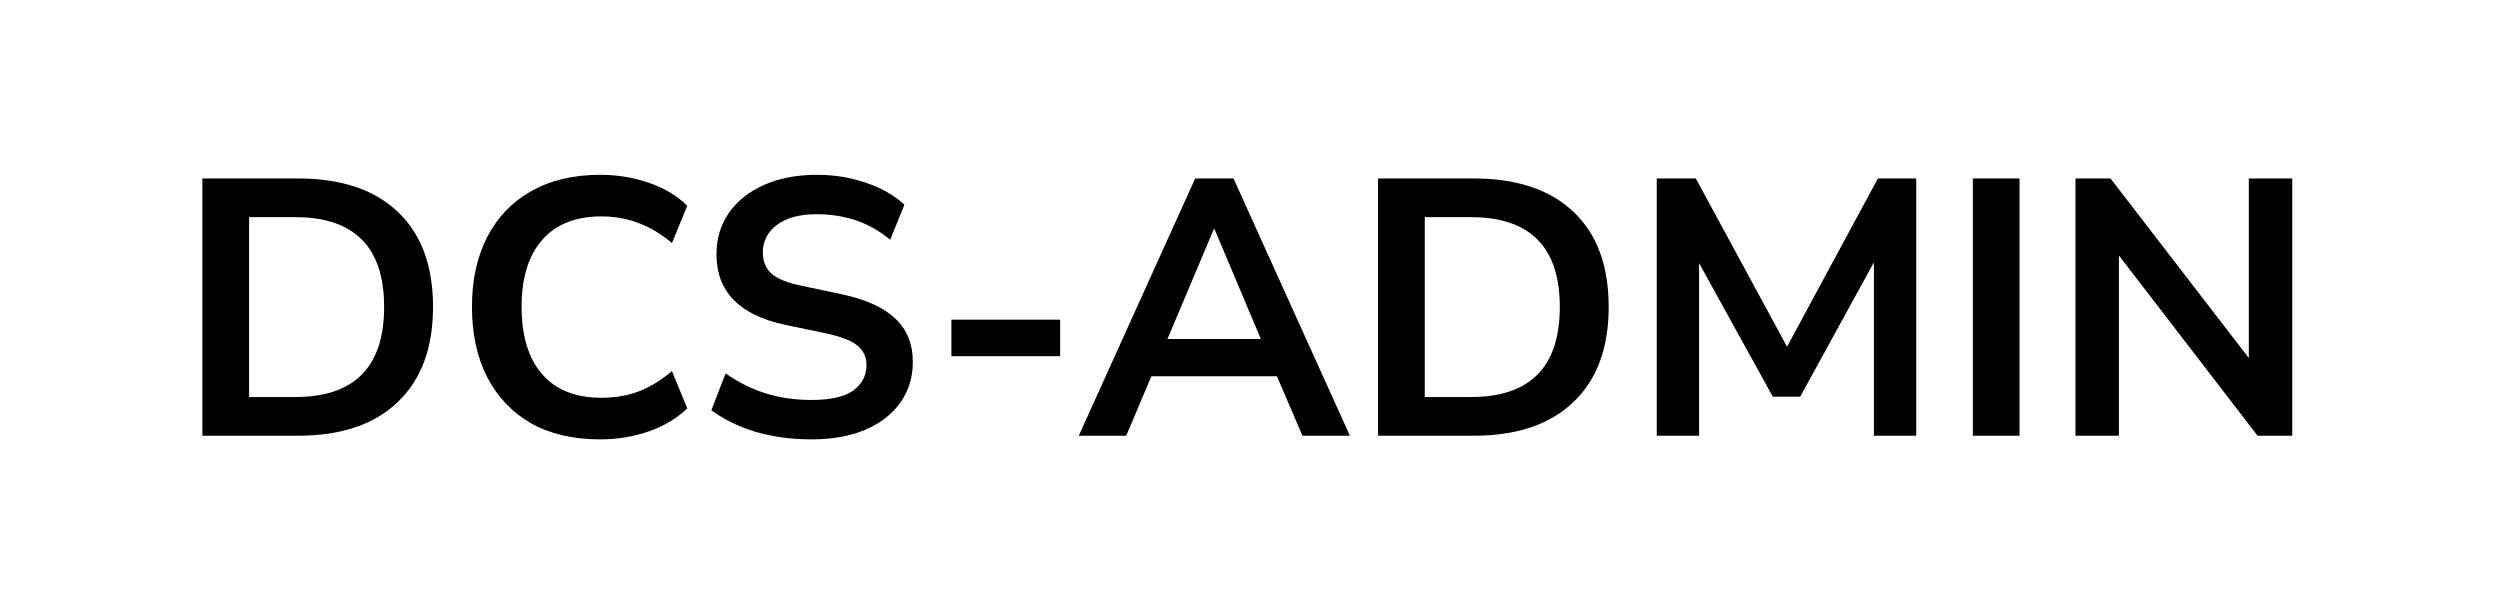 <svg width="459" height="110" viewBox="0 0 459 110" fill="none" xmlns="http://www.w3.org/2000/svg">
<path d="M37.159 80V32.765H54.713C62.619 32.765 68.716 34.797 73.004 38.862C77.337 42.927 79.503 48.756 79.503 56.349C79.503 63.898 77.337 69.727 73.004 73.836C68.716 77.945 62.619 80 54.713 80H37.159ZM45.735 72.898H54.177C65.076 72.898 70.525 67.382 70.525 56.349C70.525 45.361 65.076 39.867 54.177 39.867H45.735V72.898ZM110.17 80.67C105.257 80.67 101.036 79.687 97.507 77.722C94.023 75.712 91.343 72.898 89.467 69.28C87.591 65.617 86.653 61.307 86.653 56.349C86.653 51.391 87.591 47.103 89.467 43.485C91.343 39.867 94.023 37.075 97.507 35.11C101.036 33.1 105.257 32.095 110.17 32.095C113.341 32.095 116.334 32.586 119.148 33.569C122.007 34.552 124.352 35.959 126.183 37.79L123.369 44.624C121.359 42.927 119.304 41.698 117.205 40.939C115.106 40.135 112.85 39.733 110.438 39.733C105.659 39.733 102.018 41.185 99.517 44.088C97.016 46.947 95.765 51.034 95.765 56.349C95.765 61.664 97.016 65.774 99.517 68.677C102.018 71.58 105.659 73.032 110.438 73.032C112.85 73.032 115.106 72.652 117.205 71.893C119.304 71.089 121.359 69.838 123.369 68.141L126.183 74.975C124.352 76.762 122.007 78.169 119.148 79.196C116.334 80.179 113.341 80.67 110.17 80.67ZM148.967 80.67C145.26 80.67 141.821 80.201 138.649 79.263C135.478 78.28 132.798 76.963 130.609 75.31L133.222 68.543C135.411 70.106 137.801 71.312 140.391 72.161C143.027 73.01 145.885 73.434 148.967 73.434C152.496 73.434 155.064 72.853 156.672 71.692C158.28 70.486 159.084 68.945 159.084 67.069C159.084 65.506 158.504 64.277 157.342 63.384C156.226 62.491 154.283 61.754 151.513 61.173L144.143 59.632C135.746 57.845 131.547 53.535 131.547 46.701C131.547 43.753 132.329 41.185 133.892 38.996C135.456 36.807 137.622 35.11 140.391 33.904C143.161 32.698 146.354 32.095 149.972 32.095C153.188 32.095 156.203 32.586 159.017 33.569C161.831 34.507 164.176 35.847 166.052 37.589L163.439 44.021C159.732 40.894 155.221 39.331 149.905 39.331C146.823 39.331 144.411 39.979 142.669 41.274C140.927 42.569 140.056 44.267 140.056 46.366C140.056 47.974 140.592 49.269 141.664 50.252C142.736 51.19 144.568 51.927 147.158 52.463L154.461 54.004C158.883 54.942 162.166 56.416 164.31 58.426C166.499 60.436 167.593 63.116 167.593 66.466C167.593 69.28 166.834 71.759 165.315 73.903C163.797 76.047 161.63 77.722 158.816 78.928C156.047 80.089 152.764 80.67 148.967 80.67ZM174.678 65.394V58.694H194.644V65.394H174.678ZM198.062 80L219.435 32.765H226.47L247.843 80H239.133L234.443 69.079H211.395L206.772 80H198.062ZM222.852 42.078L214.343 62.245H231.495L222.986 42.078H222.852ZM253.012 80V32.765H270.566C278.472 32.765 284.569 34.797 288.857 38.862C293.189 42.927 295.356 48.756 295.356 56.349C295.356 63.898 293.189 69.727 288.857 73.836C284.569 77.945 278.472 80 270.566 80H253.012ZM261.588 72.898H270.03C280.928 72.898 286.378 67.382 286.378 56.349C286.378 45.361 280.928 39.867 270.03 39.867H261.588V72.898ZM304.181 80V32.765H311.35L328.1 63.652L344.783 32.765H351.818V80H344.046V48.175L330.512 72.831H325.487L311.953 48.309V80H304.181ZM362.214 80V32.765H370.79V80H362.214ZM381.057 80V32.765H387.489L412.882 65.729V32.765H420.855V80H414.49L389.03 46.902V80H381.057Z" fill="black"/>
</svg>
